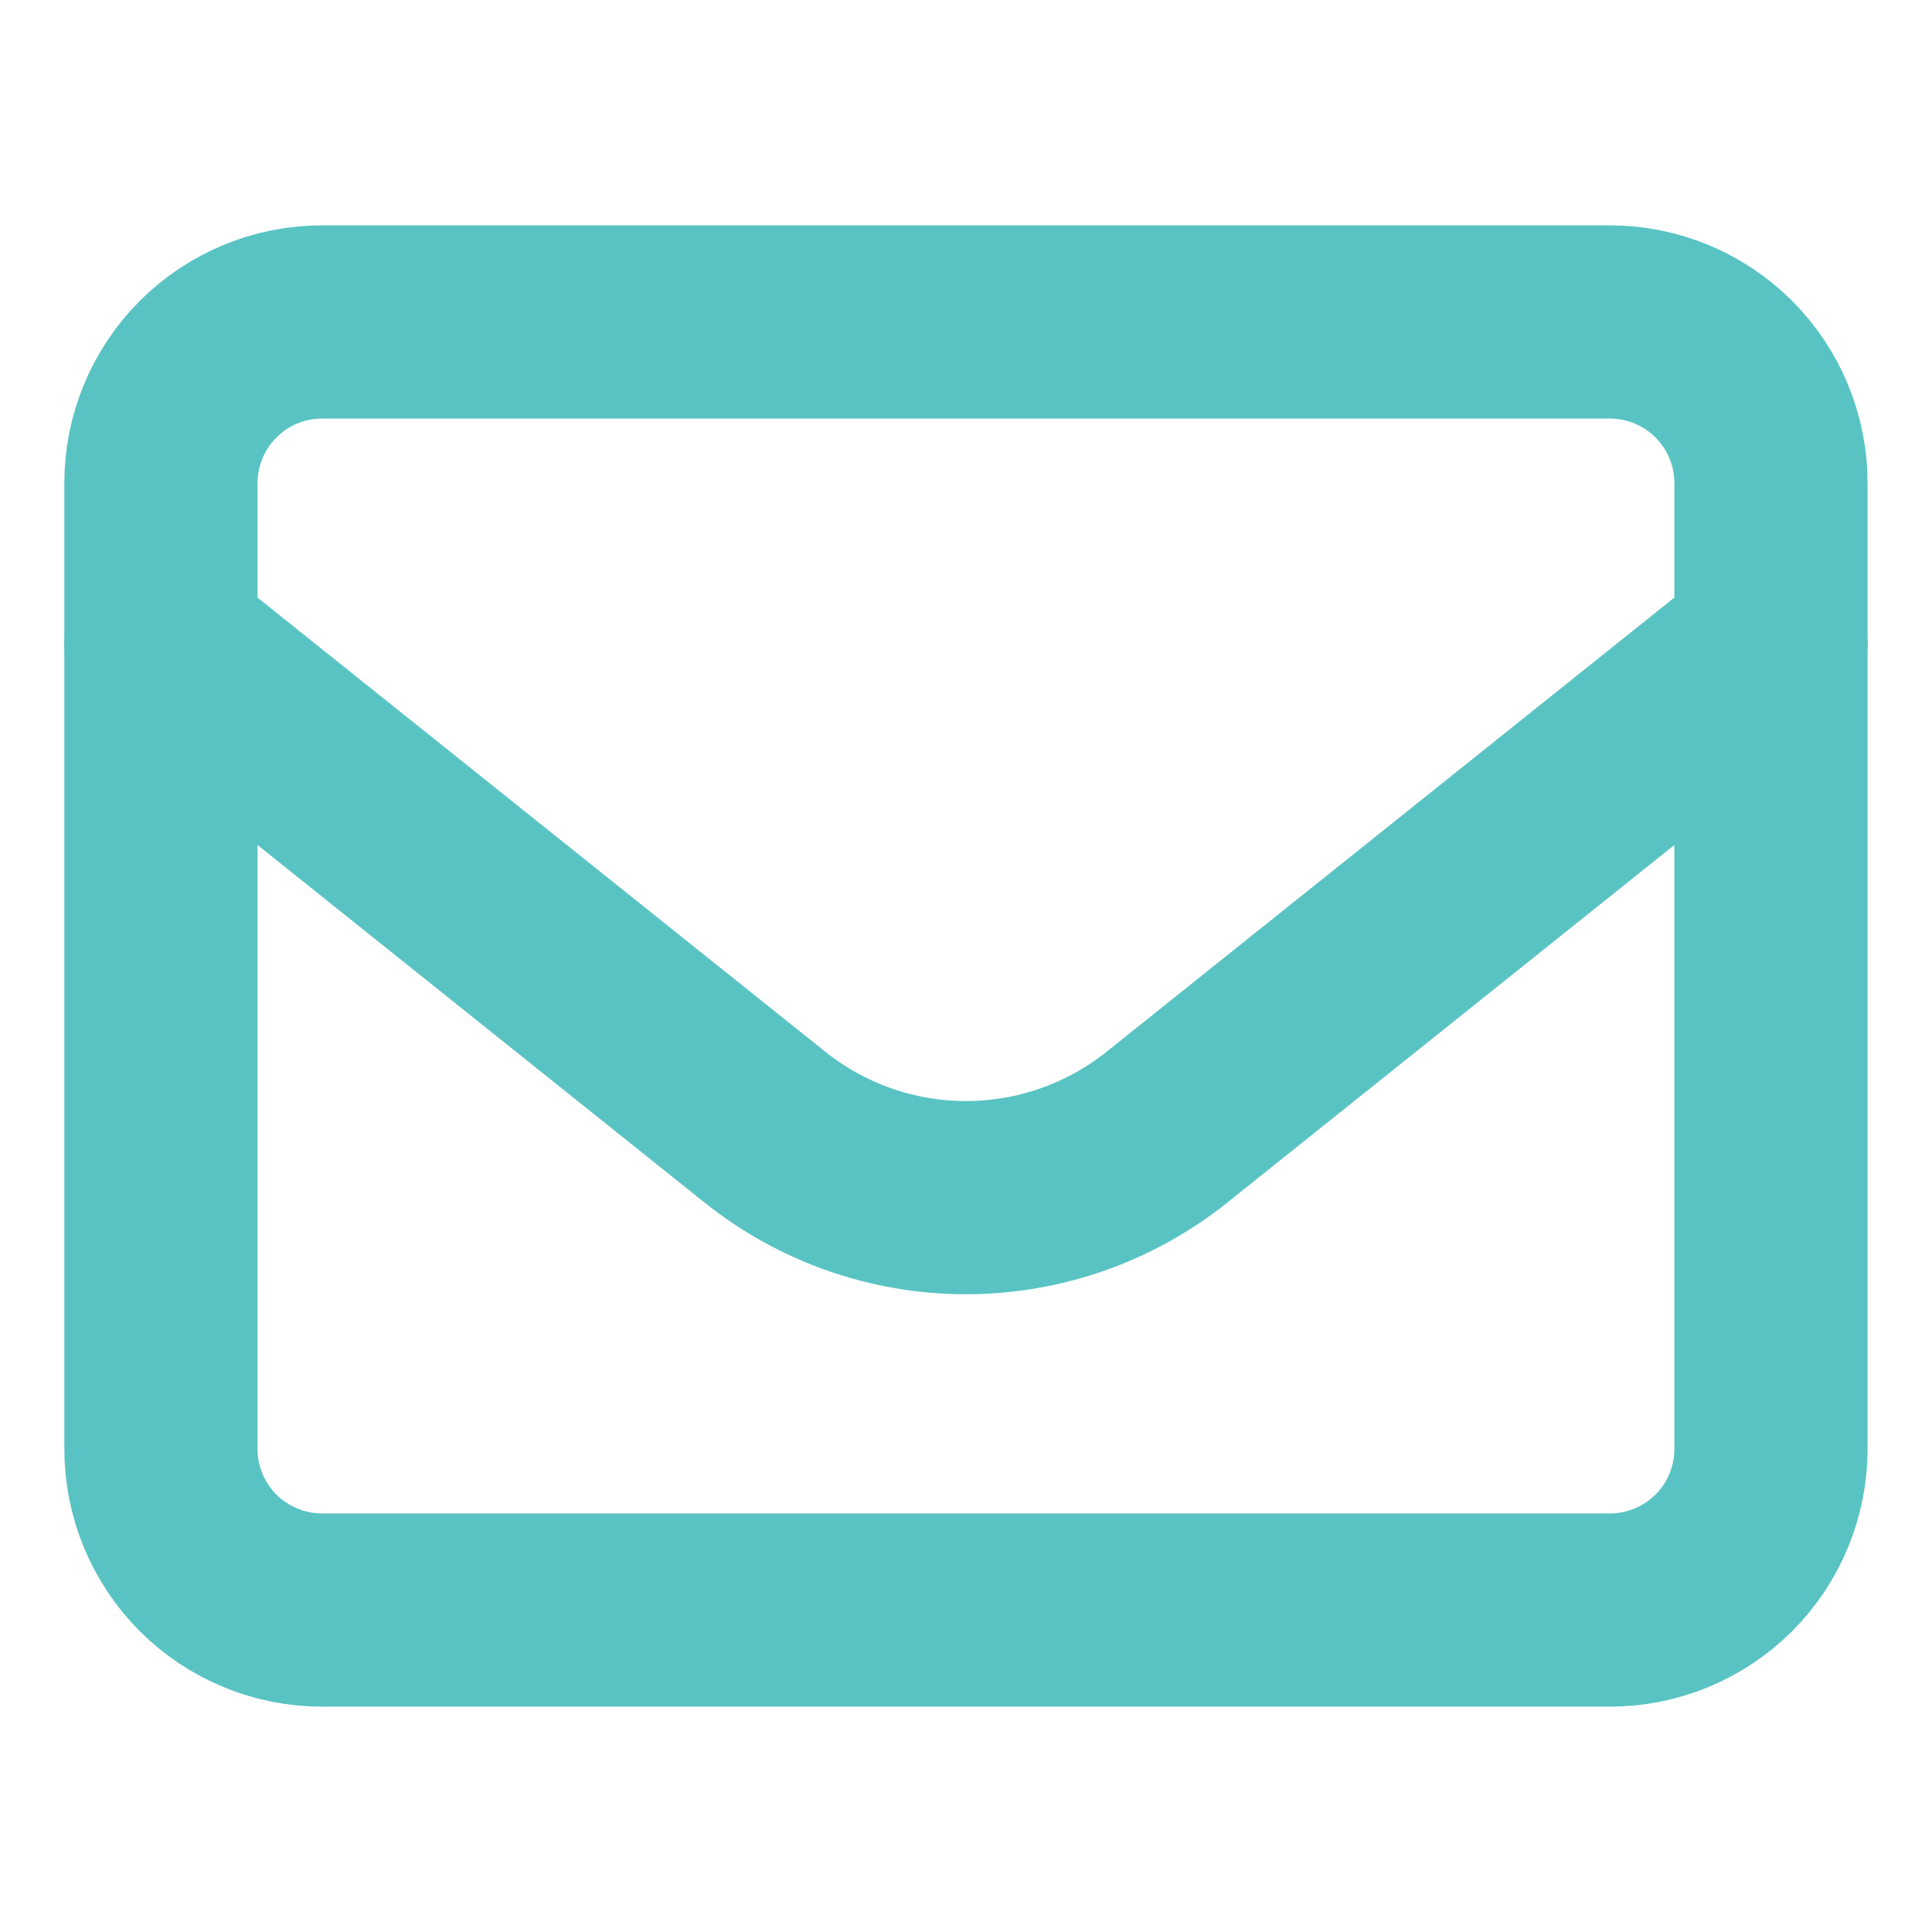 <?xml version="1.0" encoding="UTF-8"?>
<svg xmlns="http://www.w3.org/2000/svg" width="20" height="20" viewBox="0 0 20 20" fill="none">
  <path d="M1.666 5C1.666 4.558 1.842 4.134 2.154 3.822C2.467 3.509 2.891 3.333 3.333 3.333H16.666C17.108 3.333 17.532 3.509 17.845 3.822C18.157 4.134 18.333 4.558 18.333 5V15C18.333 15.442 18.157 15.866 17.845 16.179C17.532 16.491 17.108 16.667 16.666 16.667H3.333C2.891 16.667 2.467 16.491 2.154 16.179C1.842 15.866 1.666 15.442 1.666 15V5Z" stroke="#59C3C3" stroke-width="2" stroke-linecap="round" stroke-linejoin="round"></path>
  <path d="M1.666 6.667L7.917 11.667C8.508 12.14 9.242 12.398 9.999 12.398C10.756 12.398 11.491 12.14 12.082 11.667L18.333 6.667" stroke="#59C3C3" stroke-width="2" stroke-linecap="round" stroke-linejoin="round"></path>
</svg>
